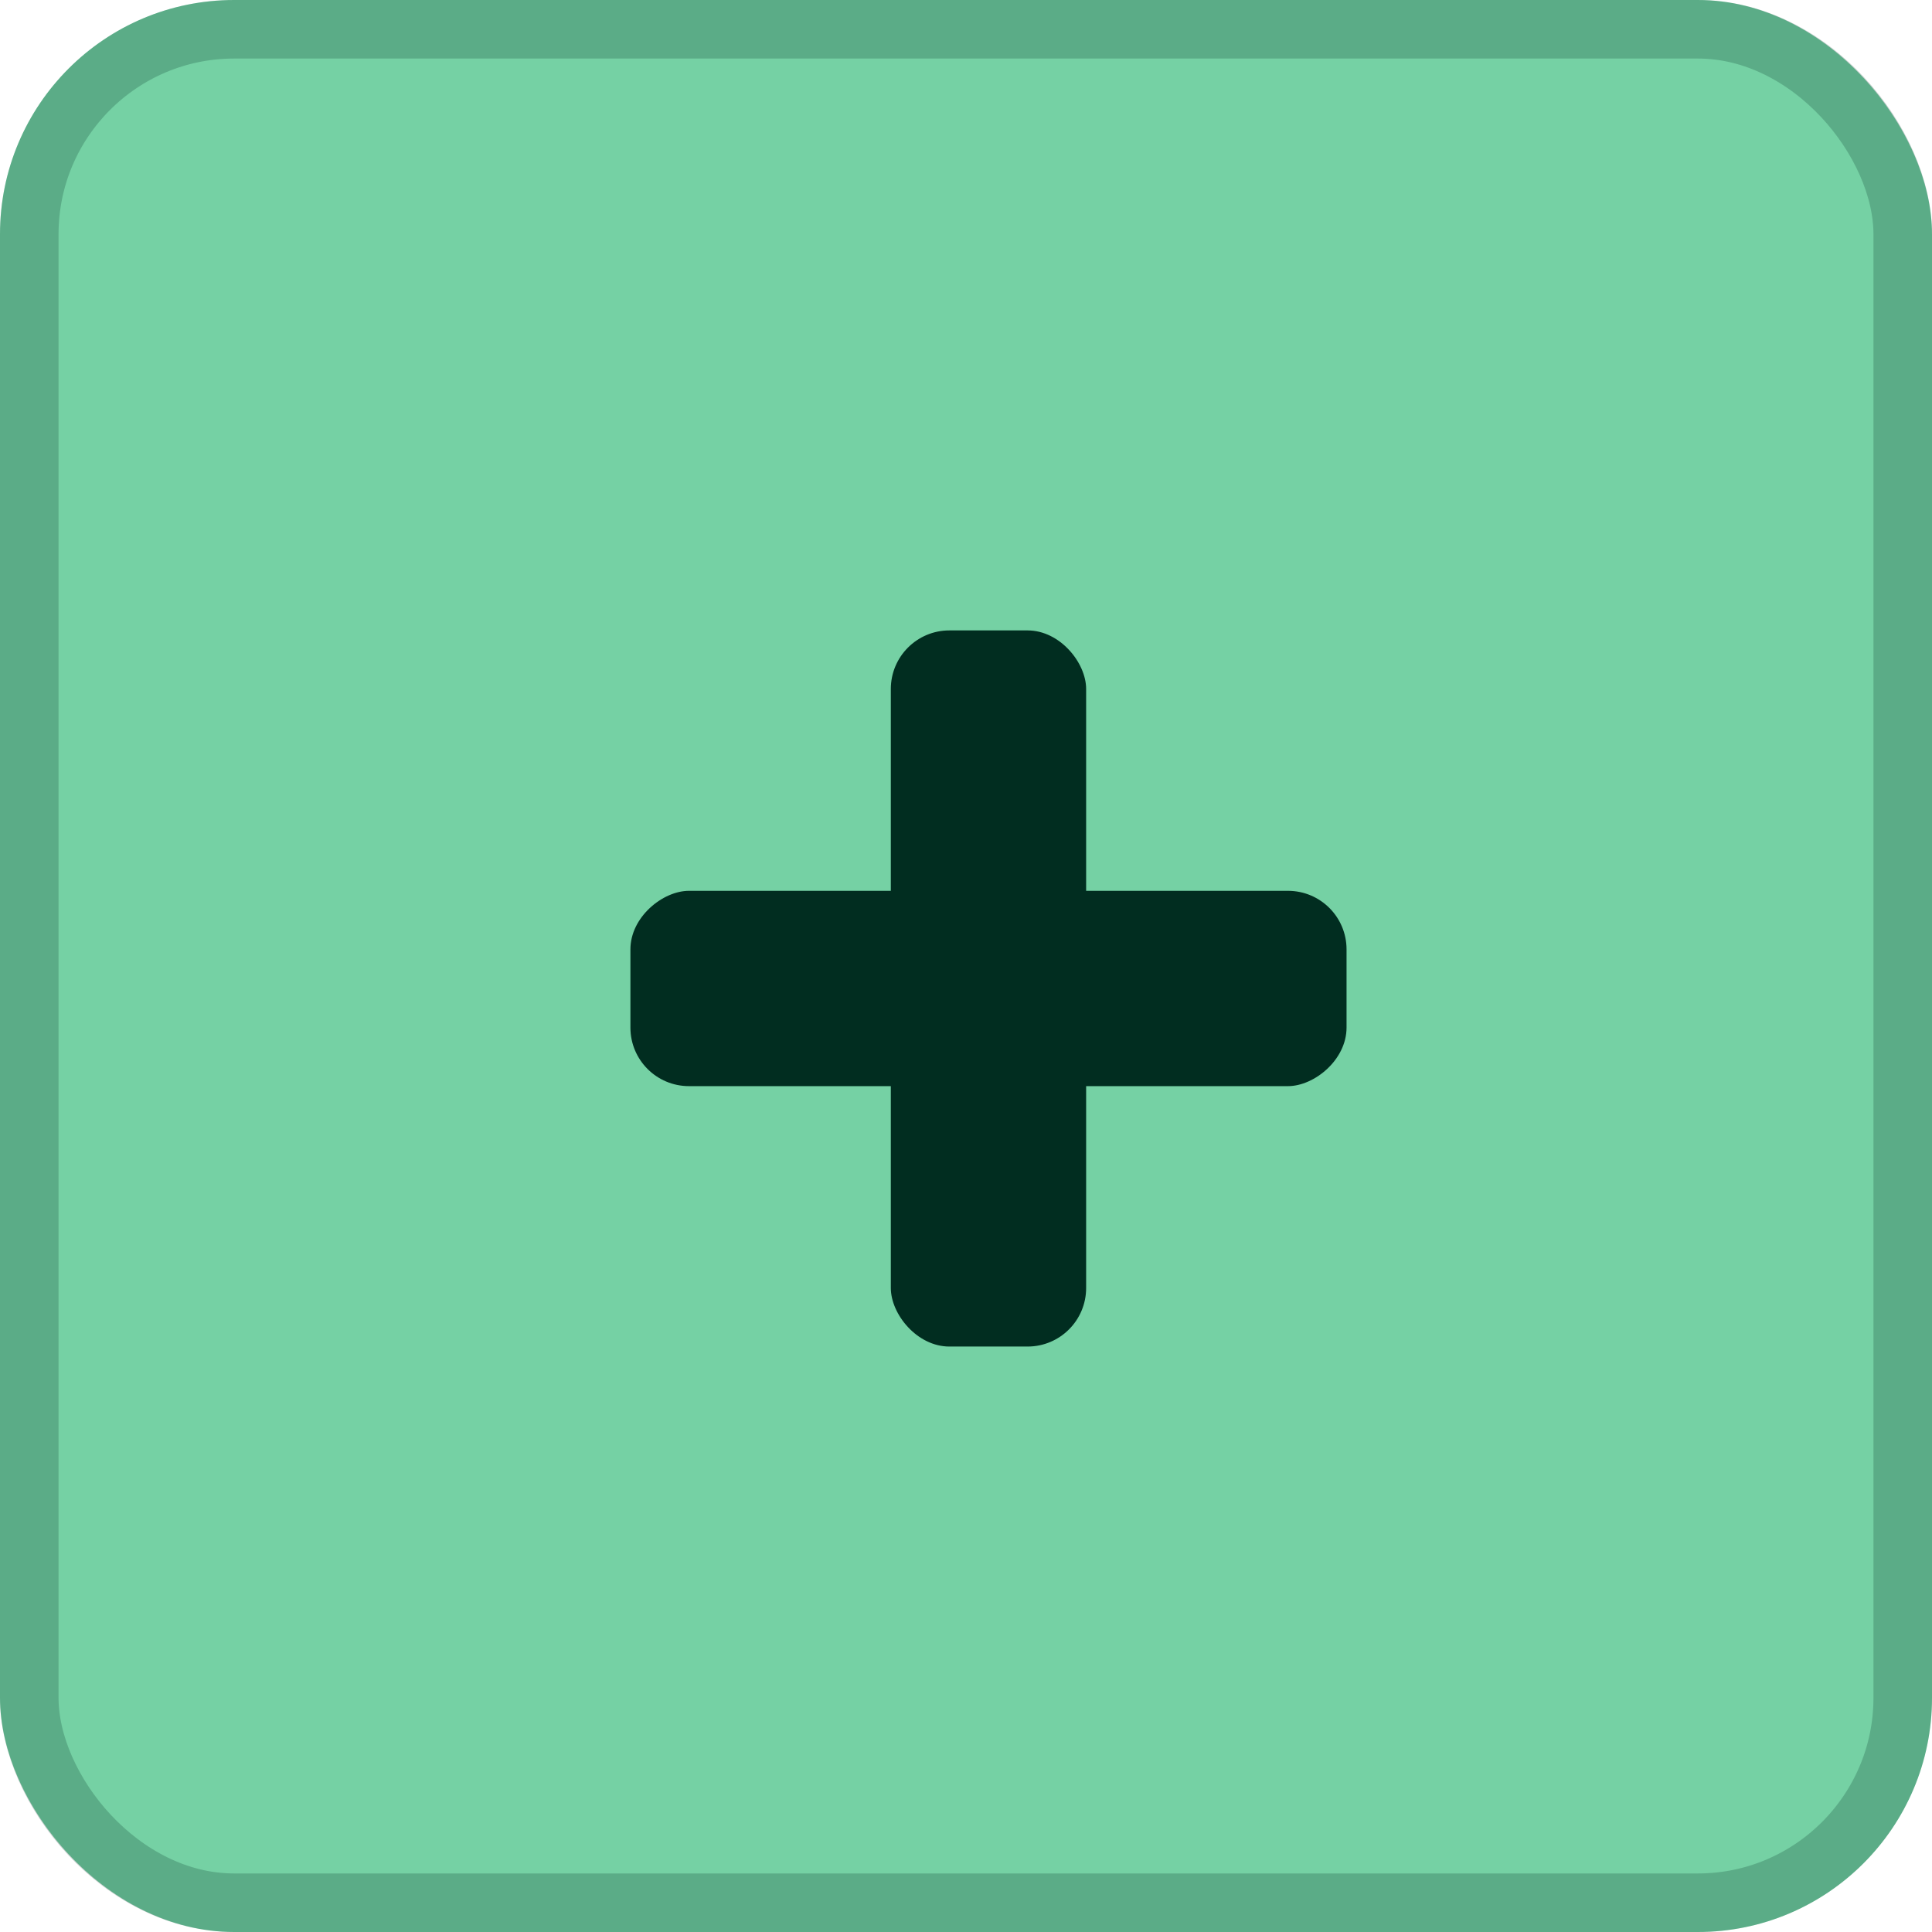<svg xmlns="http://www.w3.org/2000/svg" width="33" height="33" viewBox="0 0 33 33" fill="none"><rect width="33" height="33" rx="4" fill="#75D1A4"></rect><rect x="0.5" y="0.5" width="32" height="32" rx="3.5" stroke="#012D20" stroke-opacity="0.22"></rect><rect x="15.216" y="10.768" width="3.336" height="12.232" rx="1" fill="#012D20"></rect><rect x="23" y="15.216" width="3.336" height="12.232" rx="1" transform="rotate(90 23 15.216)" fill="#012D20"></rect></svg>